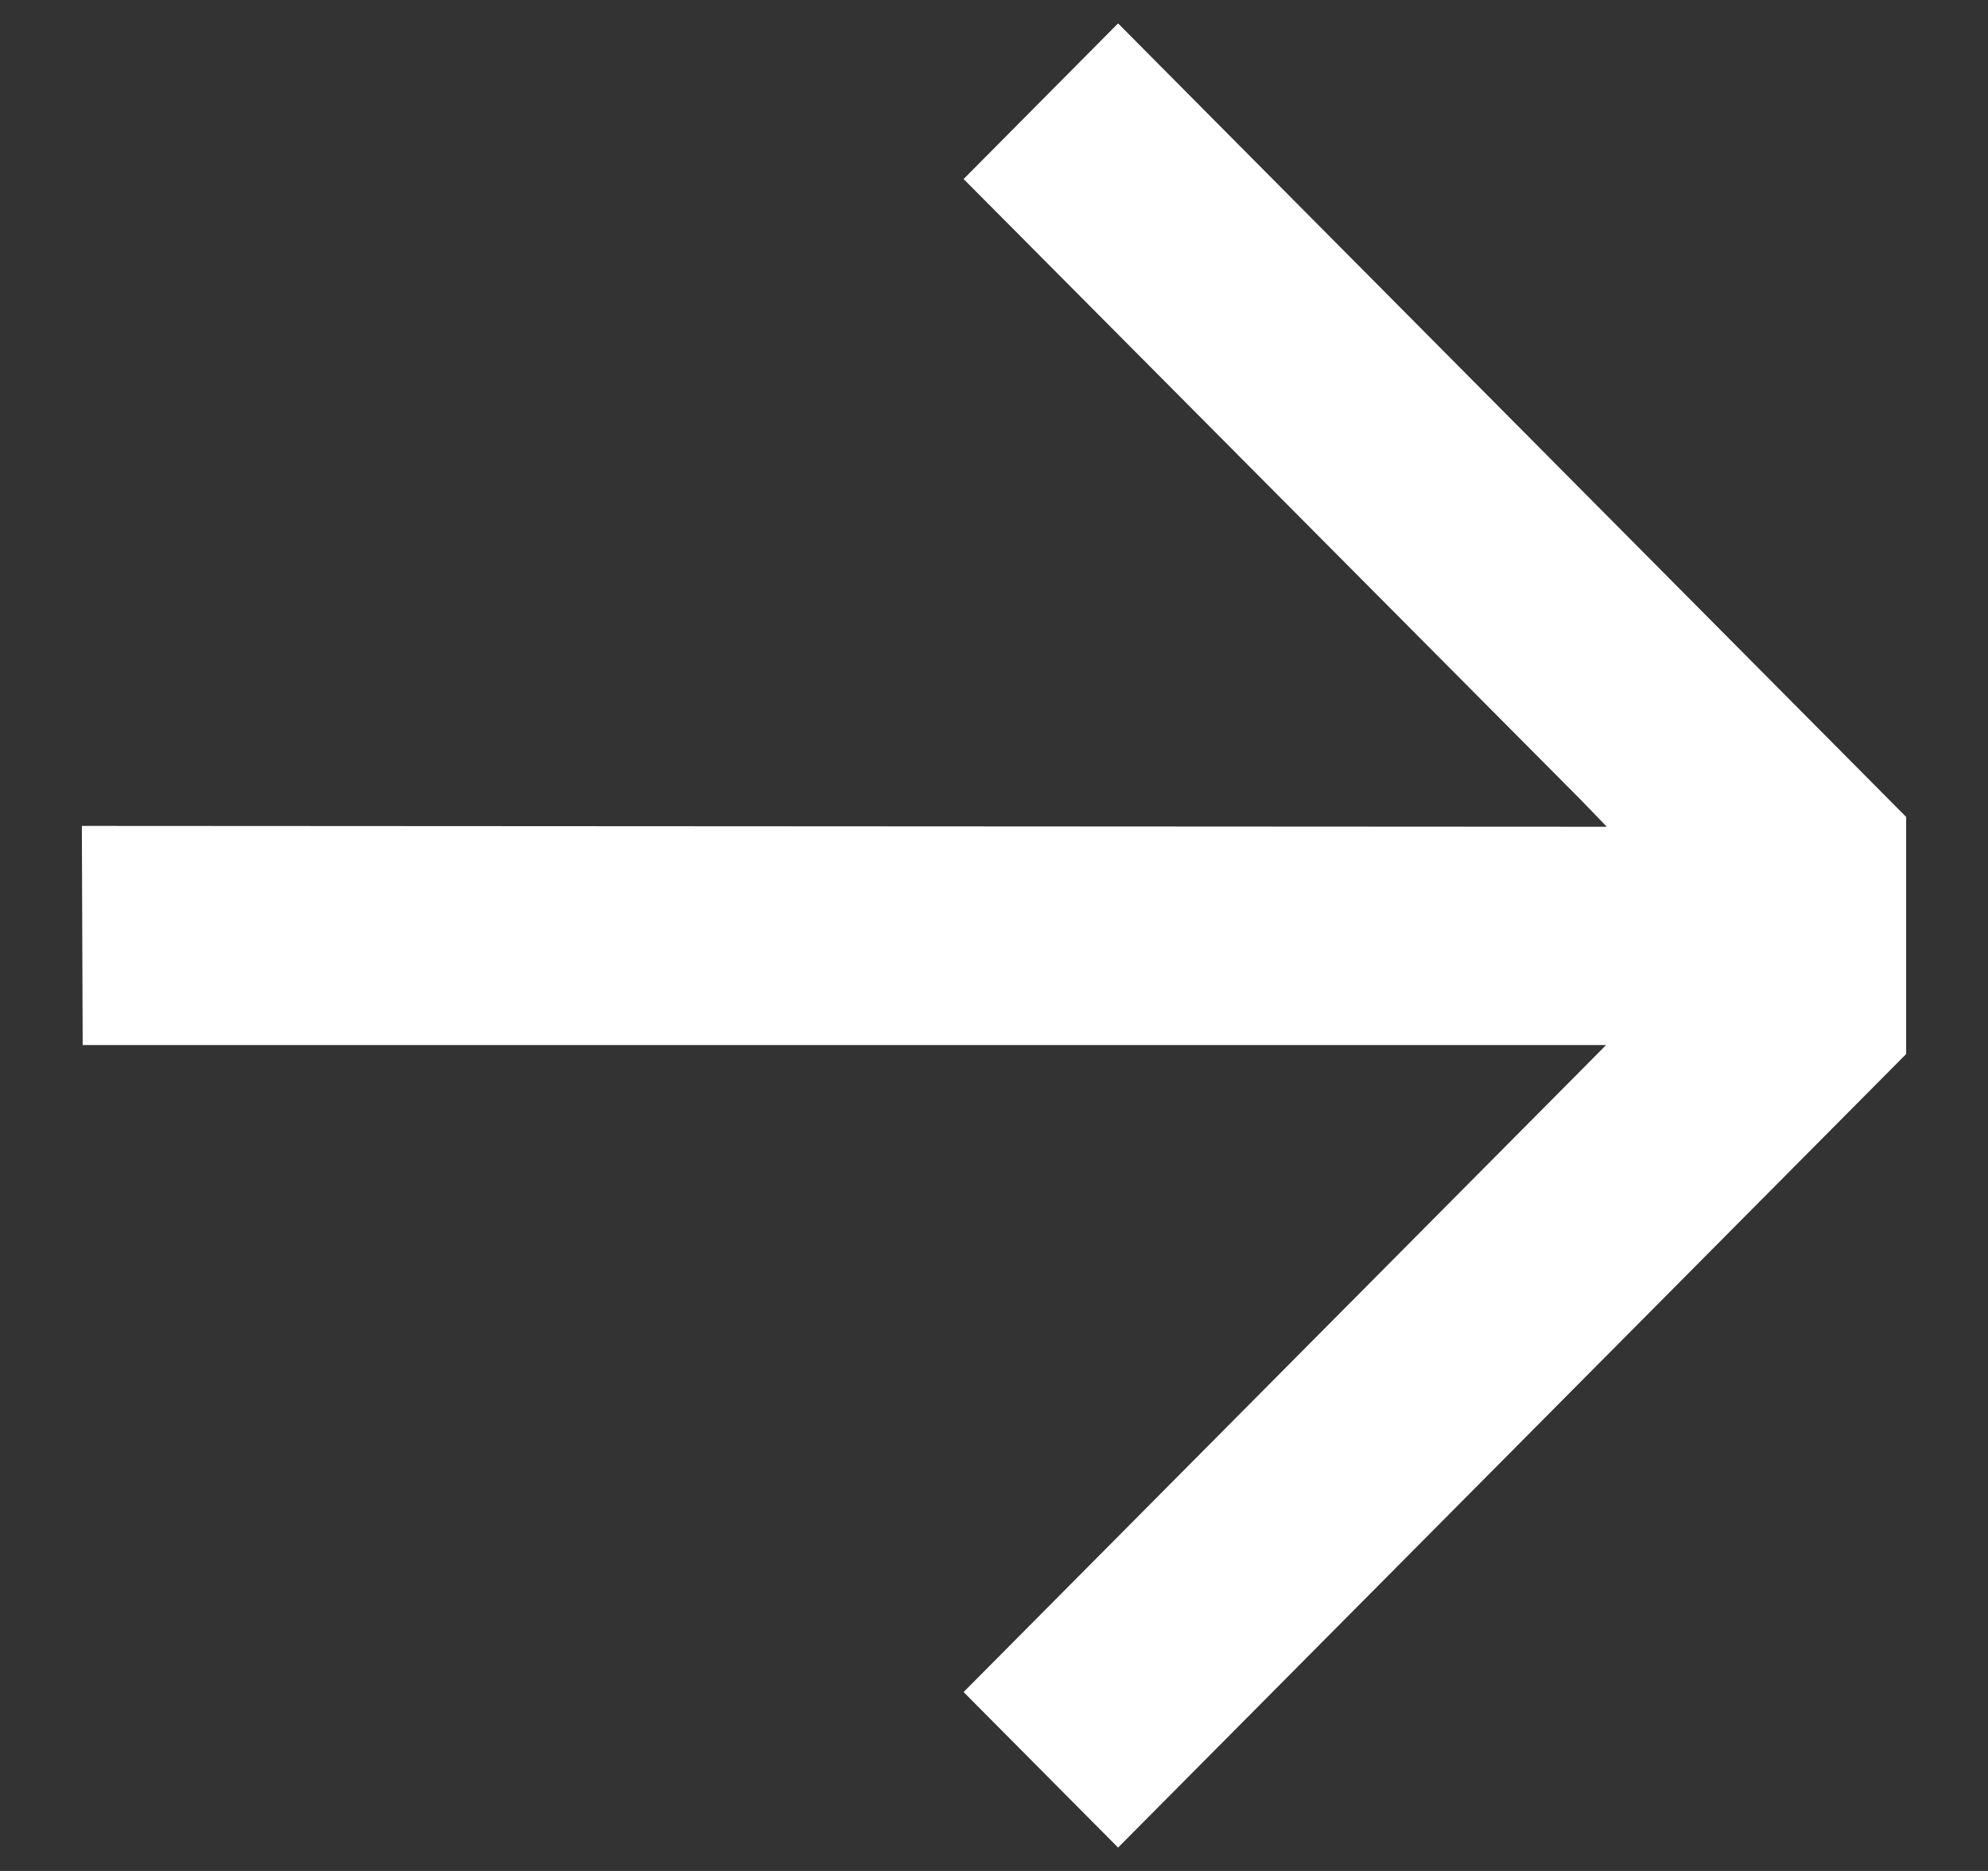 <svg width="17" height="16" viewBox="0 0 17 16" fill="none" xmlns="http://www.w3.org/2000/svg">
<rect x="0" y="0" width="17" height="16" fill="#333333" stroke="none"/>
<path d="M9.561 0.2L8.24 1.531L13.524 6.846L13.74 7.07H13.435L0.7 7.063L0.707 8.937H13.429H13.734L13.518 9.155L8.24 14.47L9.561 15.8L16.3 9.014V6.986L9.561 0.2Z" fill="white"/>
</svg>
